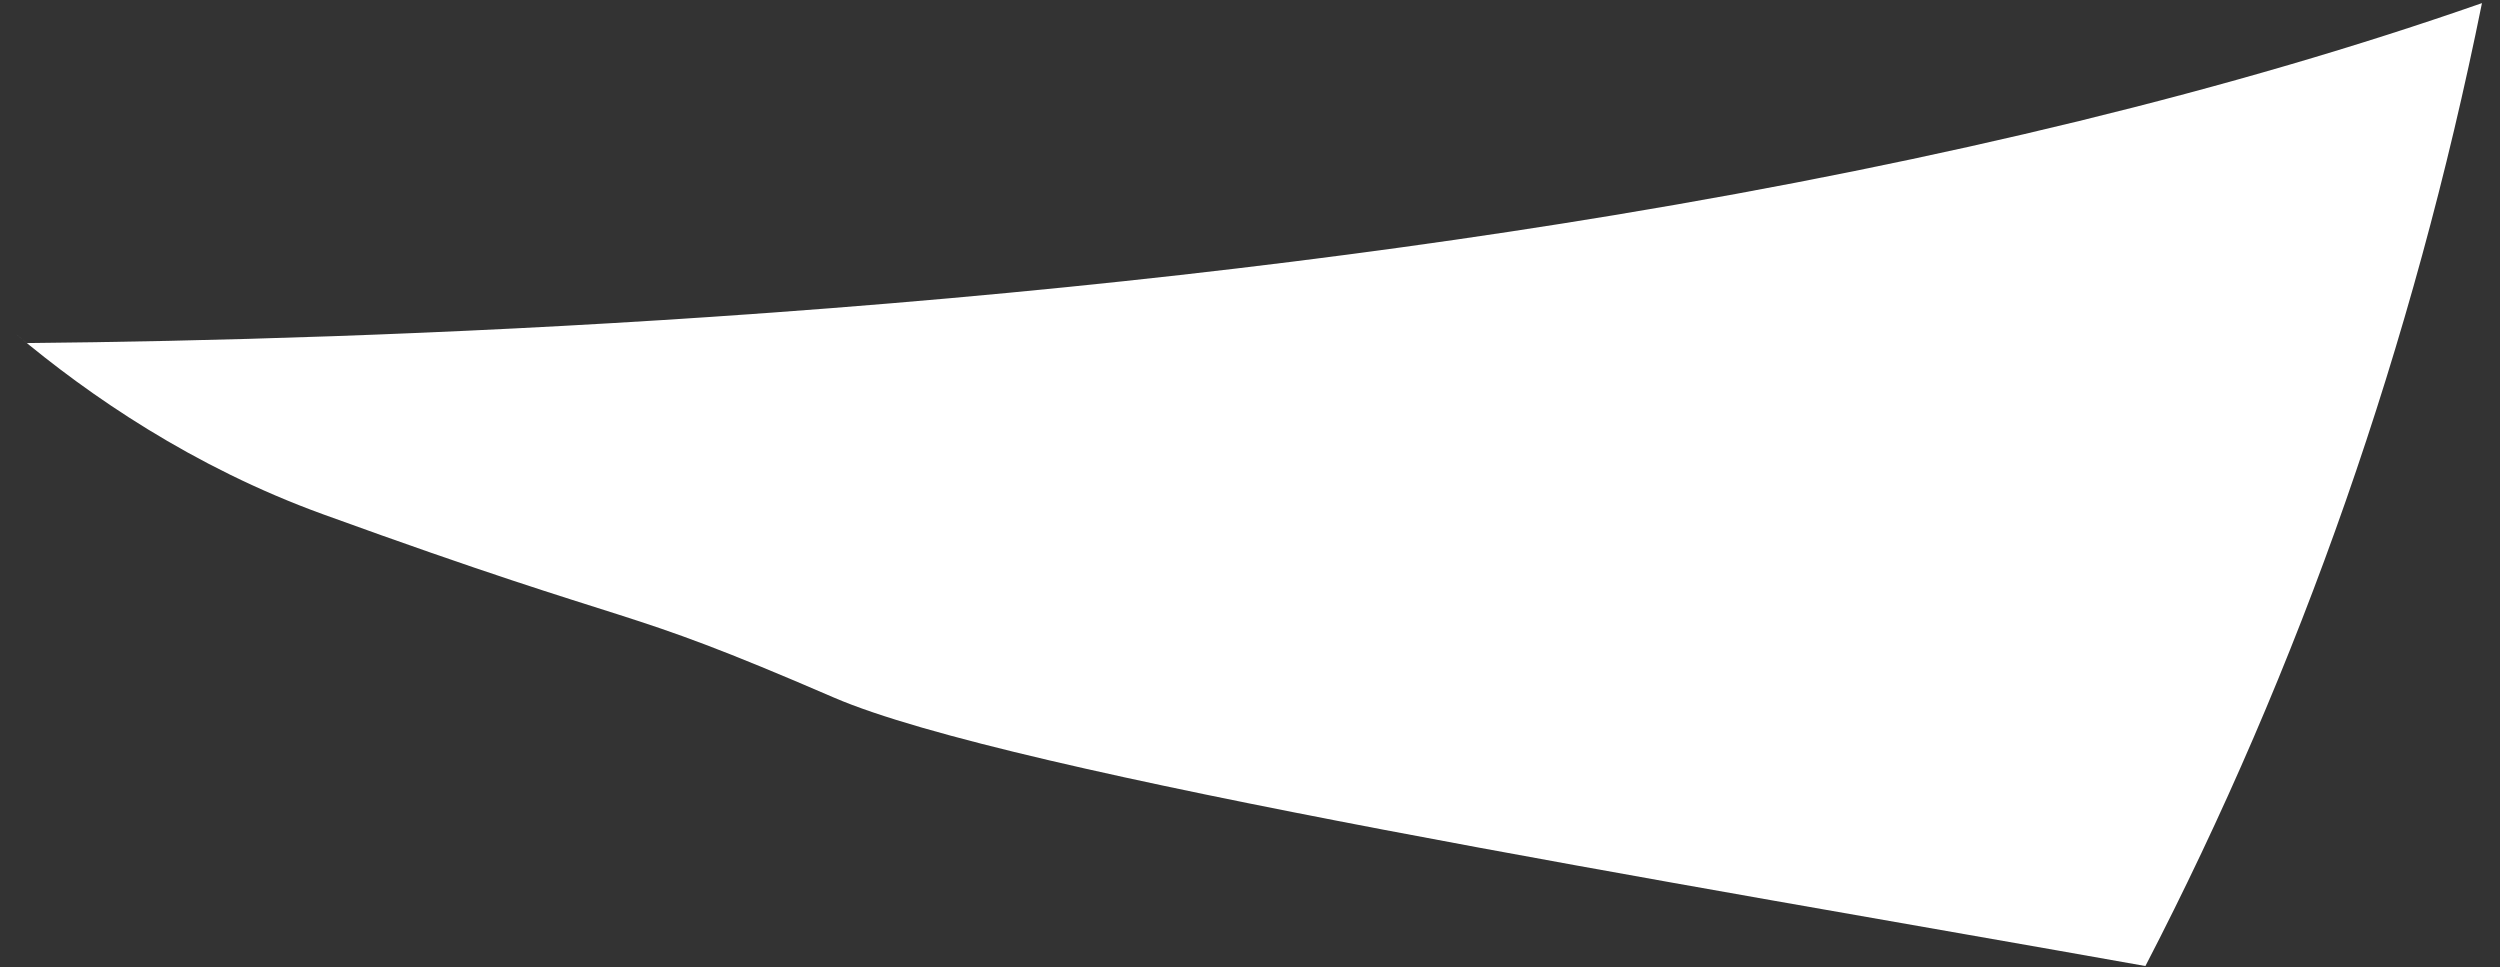 <svg width="106" height="41" viewBox="0 0 106 41" fill="none" xmlns="http://www.w3.org/2000/svg">
<rect x="0" y="0" width="106" height="41" fill="#333333" stroke="none"/>
<path d="M90.965 40.96C97.526 28.3 102.311 14.616 105.235 0.132C94.789 3.785 82.422 6.808 68.436 9.123C56.723 11.062 43.852 12.513 30.18 13.434C18.665 14.211 8.496 14.476 1.137 14.546C0.974 14.413 0.814 14.28 0.658 14.148C3.756 16.752 8.163 19.797 13.695 21.805C27.797 26.923 25.788 25.44 35.363 29.579C42.859 32.818 71.485 37.486 90.998 40.966C90.987 40.964 90.977 40.962 90.965 40.96Z" fill="white"/>
</svg>
